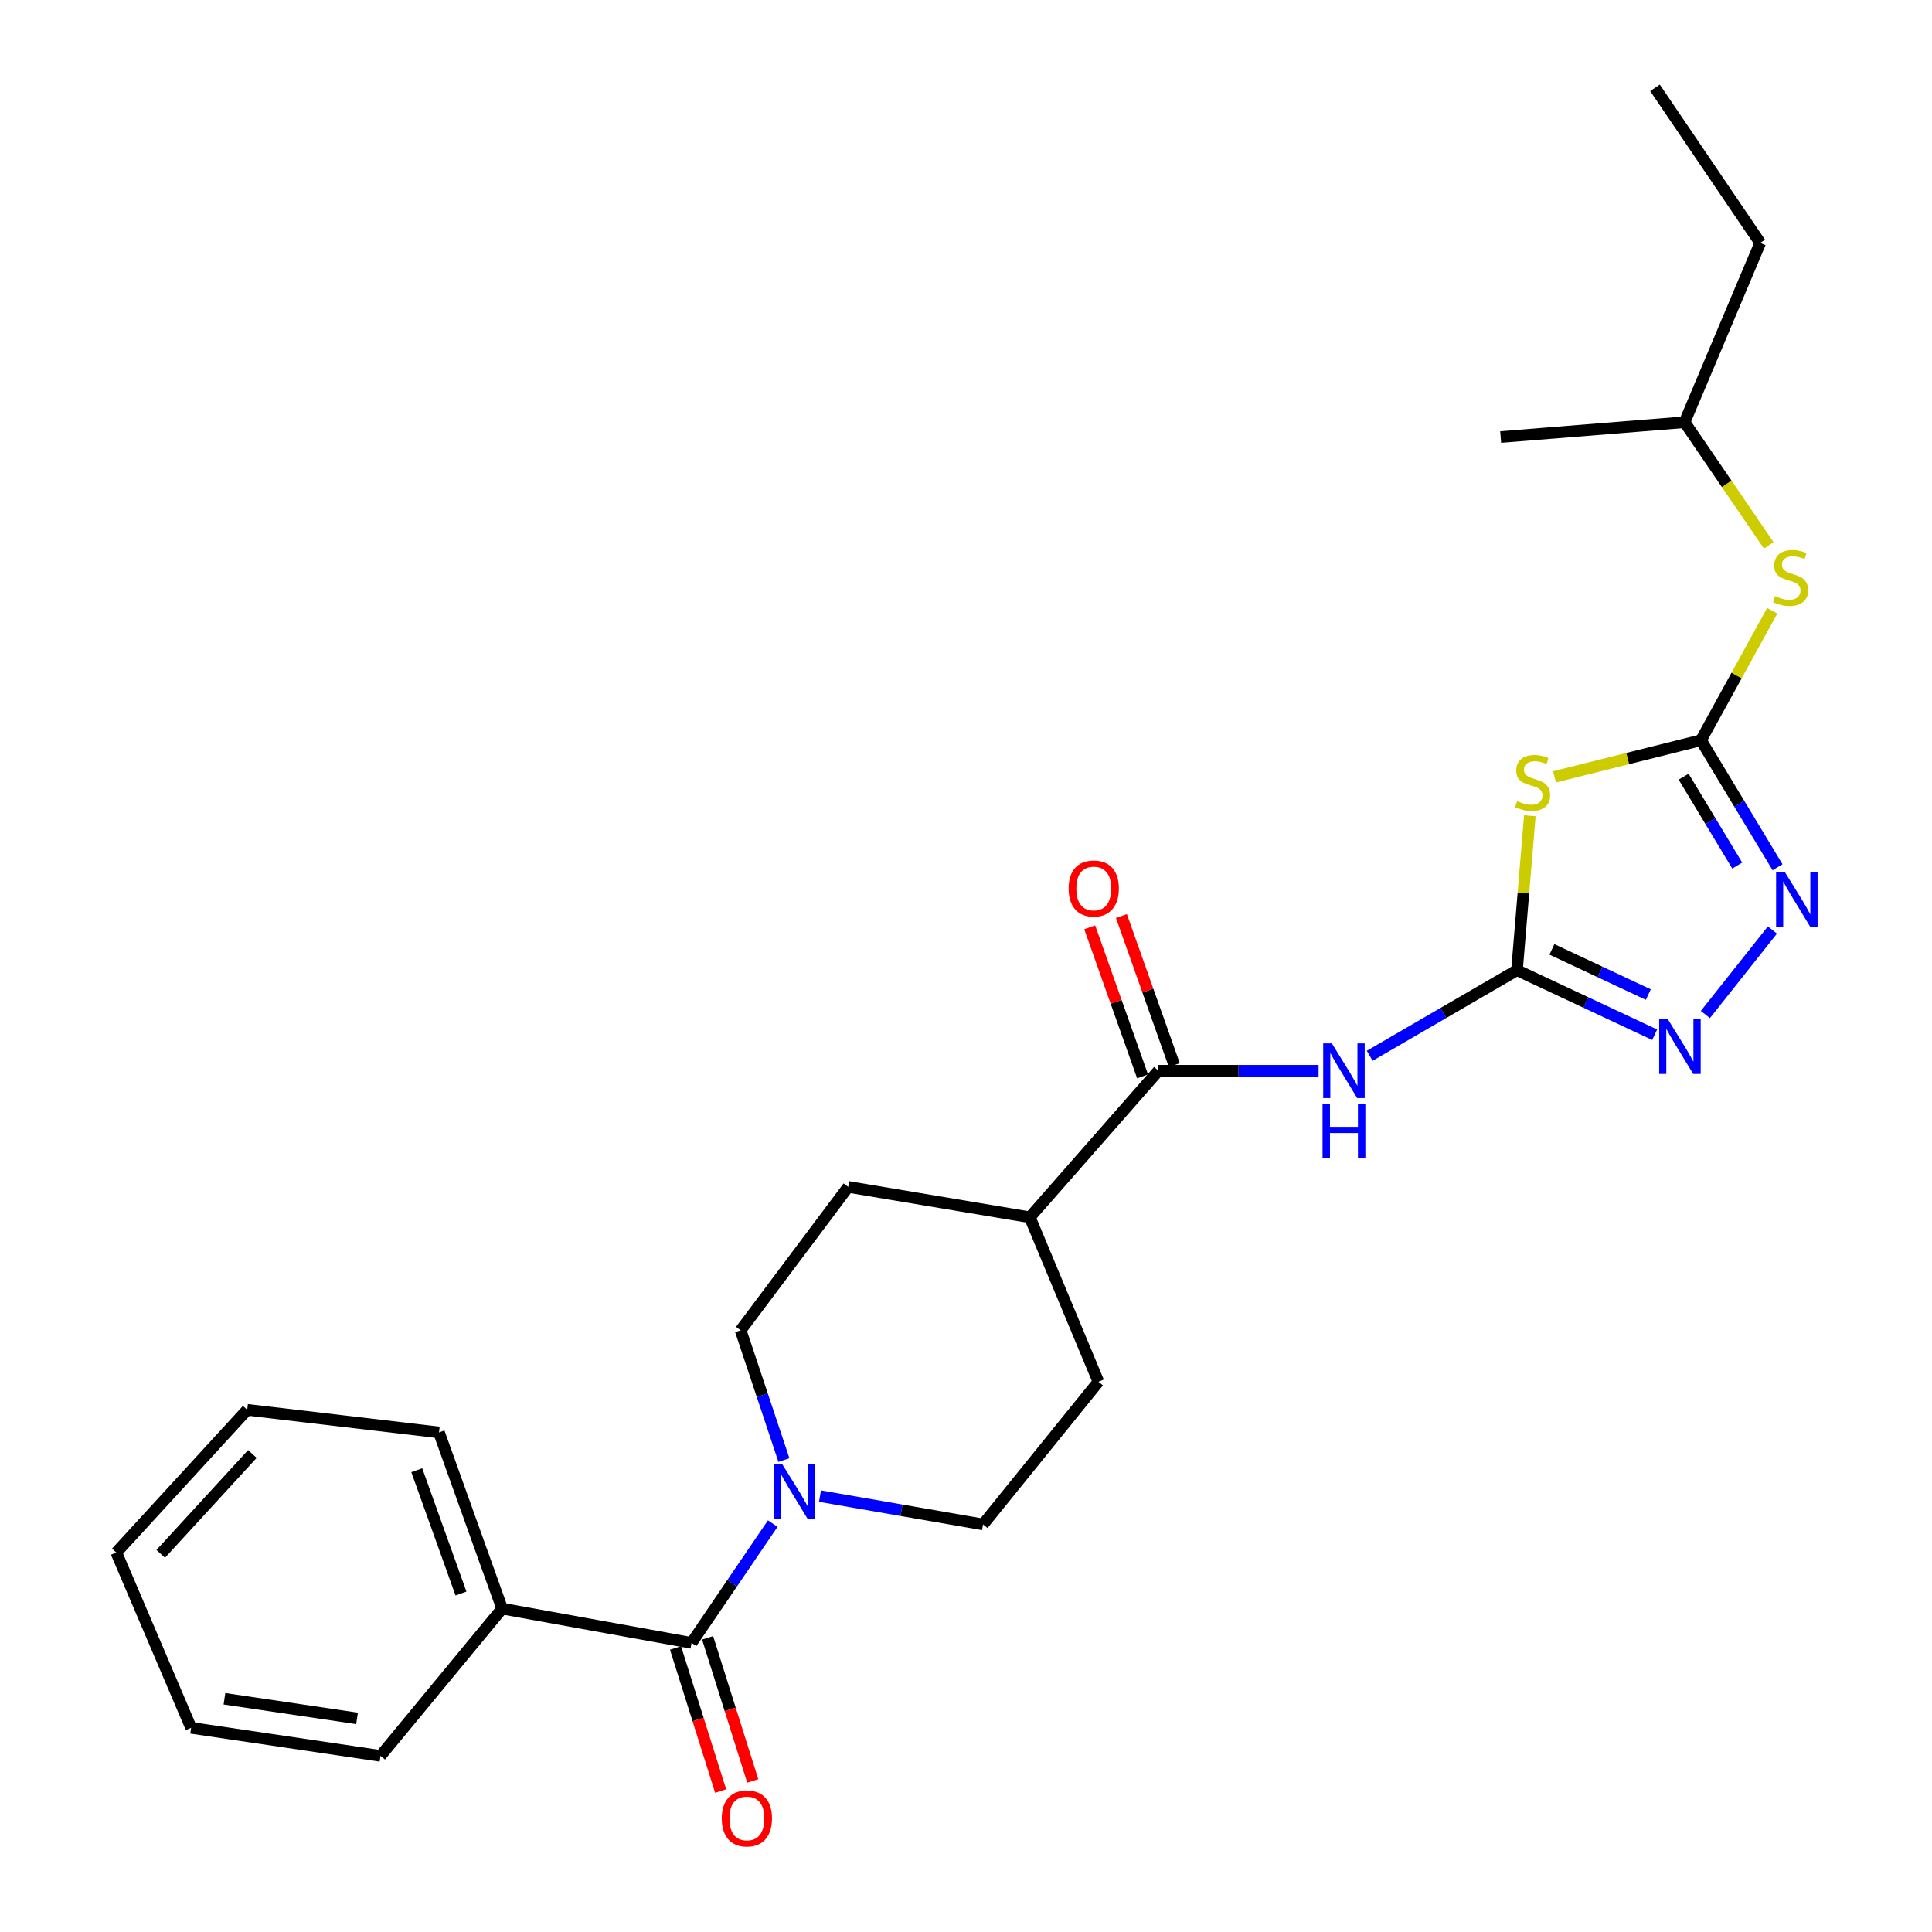 <?xml version='1.0' encoding='iso-8859-1'?>
<svg version='1.1' baseProfile='full'
              xmlns='http://www.w3.org/2000/svg'
                      xmlns:rdkit='http://www.rdkit.org/xml'
                      xmlns:xlink='http://www.w3.org/1999/xlink'
                  xml:space='preserve'
width='1000px' height='1000px' viewBox='0 0 1000 1000'>
<!-- END OF HEADER -->
<rect style='opacity:1.0;fill:#FFFFFF;stroke:none' width='1000' height='1000' x='0' y='0'> </rect>
<path class='bond-0' d='M 785.192,502.168 L 788.518,462.208' style='fill:none;fill-rule:evenodd;stroke:#000000;stroke-width:6px;stroke-linecap:butt;stroke-linejoin:miter;stroke-opacity:1' />
<path class='bond-0' d='M 788.518,462.208 L 791.843,422.248' style='fill:none;fill-rule:evenodd;stroke:#CCCC00;stroke-width:6px;stroke-linecap:butt;stroke-linejoin:miter;stroke-opacity:1' />
<path class='bond-2' d='M 785.192,502.168 L 747.075,524.319' style='fill:none;fill-rule:evenodd;stroke:#000000;stroke-width:6px;stroke-linecap:butt;stroke-linejoin:miter;stroke-opacity:1' />
<path class='bond-2' d='M 747.075,524.319 L 708.958,546.469' style='fill:none;fill-rule:evenodd;stroke:#0000FF;stroke-width:6px;stroke-linecap:butt;stroke-linejoin:miter;stroke-opacity:1' />
<path class='bond-3' d='M 785.192,502.168 L 820.826,518.871' style='fill:none;fill-rule:evenodd;stroke:#000000;stroke-width:6px;stroke-linecap:butt;stroke-linejoin:miter;stroke-opacity:1' />
<path class='bond-3' d='M 820.826,518.871 L 856.46,535.574' style='fill:none;fill-rule:evenodd;stroke:#0000FF;stroke-width:6px;stroke-linecap:butt;stroke-linejoin:miter;stroke-opacity:1' />
<path class='bond-3' d='M 803.277,491.403 L 828.221,503.095' style='fill:none;fill-rule:evenodd;stroke:#000000;stroke-width:6px;stroke-linecap:butt;stroke-linejoin:miter;stroke-opacity:1' />
<path class='bond-3' d='M 828.221,503.095 L 853.165,514.787' style='fill:none;fill-rule:evenodd;stroke:#0000FF;stroke-width:6px;stroke-linecap:butt;stroke-linejoin:miter;stroke-opacity:1' />
<path class='bond-1' d='M 804.61,402.098 L 842.514,392.624' style='fill:none;fill-rule:evenodd;stroke:#CCCC00;stroke-width:6px;stroke-linecap:butt;stroke-linejoin:miter;stroke-opacity:1' />
<path class='bond-1' d='M 842.514,392.624 L 880.418,383.15' style='fill:none;fill-rule:evenodd;stroke:#000000;stroke-width:6px;stroke-linecap:butt;stroke-linejoin:miter;stroke-opacity:1' />
<path class='bond-8' d='M 880.418,383.15 L 898.859,349.634' style='fill:none;fill-rule:evenodd;stroke:#000000;stroke-width:6px;stroke-linecap:butt;stroke-linejoin:miter;stroke-opacity:1' />
<path class='bond-8' d='M 898.859,349.634 L 917.301,316.119' style='fill:none;fill-rule:evenodd;stroke:#CCCC00;stroke-width:6px;stroke-linecap:butt;stroke-linejoin:miter;stroke-opacity:1' />
<path class='bond-26' d='M 880.418,383.15 L 900.238,416.021' style='fill:none;fill-rule:evenodd;stroke:#000000;stroke-width:6px;stroke-linecap:butt;stroke-linejoin:miter;stroke-opacity:1' />
<path class='bond-26' d='M 900.238,416.021 L 920.058,448.892' style='fill:none;fill-rule:evenodd;stroke:#0000FF;stroke-width:6px;stroke-linecap:butt;stroke-linejoin:miter;stroke-opacity:1' />
<path class='bond-26' d='M 871.444,402.008 L 885.318,425.017' style='fill:none;fill-rule:evenodd;stroke:#000000;stroke-width:6px;stroke-linecap:butt;stroke-linejoin:miter;stroke-opacity:1' />
<path class='bond-26' d='M 885.318,425.017 L 899.192,448.027' style='fill:none;fill-rule:evenodd;stroke:#0000FF;stroke-width:6px;stroke-linecap:butt;stroke-linejoin:miter;stroke-opacity:1' />
<path class='bond-7' d='M 682.488,554.215 L 641.048,554.215' style='fill:none;fill-rule:evenodd;stroke:#0000FF;stroke-width:6px;stroke-linecap:butt;stroke-linejoin:miter;stroke-opacity:1' />
<path class='bond-7' d='M 641.048,554.215 L 599.609,554.215' style='fill:none;fill-rule:evenodd;stroke:#000000;stroke-width:6px;stroke-linecap:butt;stroke-linejoin:miter;stroke-opacity:1' />
<path class='bond-4' d='M 882.699,525.106 L 917.401,481.385' style='fill:none;fill-rule:evenodd;stroke:#0000FF;stroke-width:6px;stroke-linecap:butt;stroke-linejoin:miter;stroke-opacity:1' />
<path class='bond-5' d='M 357.952,850.357 L 378.958,819.486' style='fill:none;fill-rule:evenodd;stroke:#000000;stroke-width:6px;stroke-linecap:butt;stroke-linejoin:miter;stroke-opacity:1' />
<path class='bond-5' d='M 378.958,819.486 L 399.963,788.615' style='fill:none;fill-rule:evenodd;stroke:#0000FF;stroke-width:6px;stroke-linecap:butt;stroke-linejoin:miter;stroke-opacity:1' />
<path class='bond-12' d='M 349.644,852.977 L 361.326,890.014' style='fill:none;fill-rule:evenodd;stroke:#000000;stroke-width:6px;stroke-linecap:butt;stroke-linejoin:miter;stroke-opacity:1' />
<path class='bond-12' d='M 361.326,890.014 L 373.009,927.051' style='fill:none;fill-rule:evenodd;stroke:#FF0000;stroke-width:6px;stroke-linecap:butt;stroke-linejoin:miter;stroke-opacity:1' />
<path class='bond-12' d='M 366.26,847.736 L 377.942,884.773' style='fill:none;fill-rule:evenodd;stroke:#000000;stroke-width:6px;stroke-linecap:butt;stroke-linejoin:miter;stroke-opacity:1' />
<path class='bond-12' d='M 377.942,884.773 L 389.625,921.81' style='fill:none;fill-rule:evenodd;stroke:#FF0000;stroke-width:6px;stroke-linecap:butt;stroke-linejoin:miter;stroke-opacity:1' />
<path class='bond-14' d='M 357.952,850.357 L 259.909,832.604' style='fill:none;fill-rule:evenodd;stroke:#000000;stroke-width:6px;stroke-linecap:butt;stroke-linejoin:miter;stroke-opacity:1' />
<path class='bond-6' d='M 405.751,755.728 L 394.551,722.146' style='fill:none;fill-rule:evenodd;stroke:#0000FF;stroke-width:6px;stroke-linecap:butt;stroke-linejoin:miter;stroke-opacity:1' />
<path class='bond-6' d='M 394.551,722.146 L 383.351,688.565' style='fill:none;fill-rule:evenodd;stroke:#000000;stroke-width:6px;stroke-linecap:butt;stroke-linejoin:miter;stroke-opacity:1' />
<path class='bond-27' d='M 424.425,774.384 L 466.62,781.711' style='fill:none;fill-rule:evenodd;stroke:#0000FF;stroke-width:6px;stroke-linecap:butt;stroke-linejoin:miter;stroke-opacity:1' />
<path class='bond-27' d='M 466.62,781.711 L 508.816,789.037' style='fill:none;fill-rule:evenodd;stroke:#000000;stroke-width:6px;stroke-linecap:butt;stroke-linejoin:miter;stroke-opacity:1' />
<path class='bond-9' d='M 599.609,554.215 L 533.034,630.063' style='fill:none;fill-rule:evenodd;stroke:#000000;stroke-width:6px;stroke-linecap:butt;stroke-linejoin:miter;stroke-opacity:1' />
<path class='bond-13' d='M 607.819,551.302 L 594.135,512.728' style='fill:none;fill-rule:evenodd;stroke:#000000;stroke-width:6px;stroke-linecap:butt;stroke-linejoin:miter;stroke-opacity:1' />
<path class='bond-13' d='M 594.135,512.728 L 580.452,474.154' style='fill:none;fill-rule:evenodd;stroke:#FF0000;stroke-width:6px;stroke-linecap:butt;stroke-linejoin:miter;stroke-opacity:1' />
<path class='bond-13' d='M 591.398,557.127 L 577.715,518.553' style='fill:none;fill-rule:evenodd;stroke:#000000;stroke-width:6px;stroke-linecap:butt;stroke-linejoin:miter;stroke-opacity:1' />
<path class='bond-13' d='M 577.715,518.553 L 564.032,479.978' style='fill:none;fill-rule:evenodd;stroke:#FF0000;stroke-width:6px;stroke-linecap:butt;stroke-linejoin:miter;stroke-opacity:1' />
<path class='bond-17' d='M 915.5,282.282 L 893.72,250.412' style='fill:none;fill-rule:evenodd;stroke:#CCCC00;stroke-width:6px;stroke-linecap:butt;stroke-linejoin:miter;stroke-opacity:1' />
<path class='bond-17' d='M 893.72,250.412 L 871.939,218.542' style='fill:none;fill-rule:evenodd;stroke:#000000;stroke-width:6px;stroke-linecap:butt;stroke-linejoin:miter;stroke-opacity:1' />
<path class='bond-15' d='M 533.034,630.063 L 568.547,715.193' style='fill:none;fill-rule:evenodd;stroke:#000000;stroke-width:6px;stroke-linecap:butt;stroke-linejoin:miter;stroke-opacity:1' />
<path class='bond-16' d='M 533.034,630.063 L 439.037,614.334' style='fill:none;fill-rule:evenodd;stroke:#000000;stroke-width:6px;stroke-linecap:butt;stroke-linejoin:miter;stroke-opacity:1' />
<path class='bond-10' d='M 508.816,789.037 L 568.547,715.193' style='fill:none;fill-rule:evenodd;stroke:#000000;stroke-width:6px;stroke-linecap:butt;stroke-linejoin:miter;stroke-opacity:1' />
<path class='bond-11' d='M 383.351,688.565 L 439.037,614.334' style='fill:none;fill-rule:evenodd;stroke:#000000;stroke-width:6px;stroke-linecap:butt;stroke-linejoin:miter;stroke-opacity:1' />
<path class='bond-18' d='M 259.909,832.604 L 227.222,741.424' style='fill:none;fill-rule:evenodd;stroke:#000000;stroke-width:6px;stroke-linecap:butt;stroke-linejoin:miter;stroke-opacity:1' />
<path class='bond-18' d='M 238.605,824.807 L 215.724,760.981' style='fill:none;fill-rule:evenodd;stroke:#000000;stroke-width:6px;stroke-linecap:butt;stroke-linejoin:miter;stroke-opacity:1' />
<path class='bond-19' d='M 259.909,832.604 L 196.954,908.849' style='fill:none;fill-rule:evenodd;stroke:#000000;stroke-width:6px;stroke-linecap:butt;stroke-linejoin:miter;stroke-opacity:1' />
<path class='bond-20' d='M 871.939,218.542 L 911.083,125.745' style='fill:none;fill-rule:evenodd;stroke:#000000;stroke-width:6px;stroke-linecap:butt;stroke-linejoin:miter;stroke-opacity:1' />
<path class='bond-21' d='M 871.939,218.542 L 776.742,226.208' style='fill:none;fill-rule:evenodd;stroke:#000000;stroke-width:6px;stroke-linecap:butt;stroke-linejoin:miter;stroke-opacity:1' />
<path class='bond-23' d='M 227.222,741.424 L 127.959,729.722' style='fill:none;fill-rule:evenodd;stroke:#000000;stroke-width:6px;stroke-linecap:butt;stroke-linejoin:miter;stroke-opacity:1' />
<path class='bond-24' d='M 196.954,908.849 L 98.921,894.33' style='fill:none;fill-rule:evenodd;stroke:#000000;stroke-width:6px;stroke-linecap:butt;stroke-linejoin:miter;stroke-opacity:1' />
<path class='bond-24' d='M 184.802,889.436 L 116.179,879.273' style='fill:none;fill-rule:evenodd;stroke:#000000;stroke-width:6px;stroke-linecap:butt;stroke-linejoin:miter;stroke-opacity:1' />
<path class='bond-22' d='M 911.083,125.745 L 856.626,45.455' style='fill:none;fill-rule:evenodd;stroke:#000000;stroke-width:6px;stroke-linecap:butt;stroke-linejoin:miter;stroke-opacity:1' />
<path class='bond-28' d='M 127.959,729.722 L 60.194,803.566' style='fill:none;fill-rule:evenodd;stroke:#000000;stroke-width:6px;stroke-linecap:butt;stroke-linejoin:miter;stroke-opacity:1' />
<path class='bond-28' d='M 130.631,752.579 L 83.195,804.27' style='fill:none;fill-rule:evenodd;stroke:#000000;stroke-width:6px;stroke-linecap:butt;stroke-linejoin:miter;stroke-opacity:1' />
<path class='bond-25' d='M 98.921,894.33 L 60.194,803.566' style='fill:none;fill-rule:evenodd;stroke:#000000;stroke-width:6px;stroke-linecap:butt;stroke-linejoin:miter;stroke-opacity:1' />
<path  class='atom-1' d='M 785.284 414.649
Q 785.604 414.769, 786.924 415.329
Q 788.244 415.889, 789.684 416.249
Q 791.164 416.569, 792.604 416.569
Q 795.284 416.569, 796.844 415.289
Q 798.404 413.969, 798.404 411.689
Q 798.404 410.129, 797.604 409.169
Q 796.844 408.209, 795.644 407.689
Q 794.444 407.169, 792.444 406.569
Q 789.924 405.809, 788.404 405.089
Q 786.924 404.369, 785.844 402.849
Q 784.804 401.329, 784.804 398.769
Q 784.804 395.209, 787.204 393.009
Q 789.644 390.809, 794.444 390.809
Q 797.724 390.809, 801.444 392.369
L 800.524 395.449
Q 797.124 394.049, 794.564 394.049
Q 791.804 394.049, 790.284 395.209
Q 788.764 396.329, 788.804 398.289
Q 788.804 399.809, 789.564 400.729
Q 790.364 401.649, 791.484 402.169
Q 792.644 402.689, 794.564 403.289
Q 797.124 404.089, 798.644 404.889
Q 800.164 405.689, 801.244 407.329
Q 802.364 408.929, 802.364 411.689
Q 802.364 415.609, 799.724 417.729
Q 797.124 419.809, 792.764 419.809
Q 790.244 419.809, 788.324 419.249
Q 786.444 418.729, 784.204 417.809
L 785.284 414.649
' fill='#CCCC00'/>
<path  class='atom-3' d='M 689.368 540.055
L 698.648 555.055
Q 699.568 556.535, 701.048 559.215
Q 702.528 561.895, 702.608 562.055
L 702.608 540.055
L 706.368 540.055
L 706.368 568.375
L 702.488 568.375
L 692.528 551.975
Q 691.368 550.055, 690.128 547.855
Q 688.928 545.655, 688.568 544.975
L 688.568 568.375
L 684.888 568.375
L 684.888 540.055
L 689.368 540.055
' fill='#0000FF'/>
<path  class='atom-3' d='M 684.548 571.207
L 688.388 571.207
L 688.388 583.247
L 702.868 583.247
L 702.868 571.207
L 706.708 571.207
L 706.708 599.527
L 702.868 599.527
L 702.868 586.447
L 688.388 586.447
L 688.388 599.527
L 684.548 599.527
L 684.548 571.207
' fill='#0000FF'/>
<path  class='atom-4' d='M 863.269 527.539
L 872.549 542.539
Q 873.469 544.019, 874.949 546.699
Q 876.429 549.379, 876.509 549.539
L 876.509 527.539
L 880.269 527.539
L 880.269 555.859
L 876.389 555.859
L 866.429 539.459
Q 865.269 537.539, 864.029 535.339
Q 862.829 533.139, 862.469 532.459
L 862.469 555.859
L 858.789 555.859
L 858.789 527.539
L 863.269 527.539
' fill='#0000FF'/>
<path  class='atom-5' d='M 923.785 451.294
L 933.065 466.294
Q 933.985 467.774, 935.465 470.454
Q 936.945 473.134, 937.025 473.294
L 937.025 451.294
L 940.785 451.294
L 940.785 479.614
L 936.905 479.614
L 926.945 463.214
Q 925.785 461.294, 924.545 459.094
Q 923.345 456.894, 922.985 456.214
L 922.985 479.614
L 919.305 479.614
L 919.305 451.294
L 923.785 451.294
' fill='#0000FF'/>
<path  class='atom-7' d='M 404.948 757.929
L 414.228 772.929
Q 415.148 774.409, 416.628 777.089
Q 418.108 779.769, 418.188 779.929
L 418.188 757.929
L 421.948 757.929
L 421.948 786.249
L 418.068 786.249
L 408.108 769.849
Q 406.948 767.929, 405.708 765.729
Q 404.508 763.529, 404.148 762.849
L 404.148 786.249
L 400.468 786.249
L 400.468 757.929
L 404.948 757.929
' fill='#0000FF'/>
<path  class='atom-9' d='M 918.812 308.553
Q 919.132 308.673, 920.452 309.233
Q 921.772 309.793, 923.212 310.153
Q 924.692 310.473, 926.132 310.473
Q 928.812 310.473, 930.372 309.193
Q 931.932 307.873, 931.932 305.593
Q 931.932 304.033, 931.132 303.073
Q 930.372 302.113, 929.172 301.593
Q 927.972 301.073, 925.972 300.473
Q 923.452 299.713, 921.932 298.993
Q 920.452 298.273, 919.372 296.753
Q 918.332 295.233, 918.332 292.673
Q 918.332 289.113, 920.732 286.913
Q 923.172 284.713, 927.972 284.713
Q 931.252 284.713, 934.972 286.273
L 934.052 289.353
Q 930.652 287.953, 928.092 287.953
Q 925.332 287.953, 923.812 289.113
Q 922.292 290.233, 922.332 292.193
Q 922.332 293.713, 923.092 294.633
Q 923.892 295.553, 925.012 296.073
Q 926.172 296.593, 928.092 297.193
Q 930.652 297.993, 932.172 298.793
Q 933.692 299.593, 934.772 301.233
Q 935.892 302.833, 935.892 305.593
Q 935.892 309.513, 933.252 311.633
Q 930.652 313.713, 926.292 313.713
Q 923.772 313.713, 921.852 313.153
Q 919.972 312.633, 917.732 311.713
L 918.812 308.553
' fill='#CCCC00'/>
<path  class='atom-13' d='M 373.584 941.21
Q 373.584 934.41, 376.944 930.61
Q 380.304 926.81, 386.584 926.81
Q 392.864 926.81, 396.224 930.61
Q 399.584 934.41, 399.584 941.21
Q 399.584 948.09, 396.184 952.01
Q 392.784 955.89, 386.584 955.89
Q 380.344 955.89, 376.944 952.01
Q 373.584 948.13, 373.584 941.21
M 386.584 952.69
Q 390.904 952.69, 393.224 949.81
Q 395.584 946.89, 395.584 941.21
Q 395.584 935.65, 393.224 932.85
Q 390.904 930.01, 386.584 930.01
Q 382.264 930.01, 379.904 932.81
Q 377.584 935.61, 377.584 941.21
Q 377.584 946.93, 379.904 949.81
Q 382.264 952.69, 386.584 952.69
' fill='#FF0000'/>
<path  class='atom-14' d='M 553.118 459.882
Q 553.118 453.082, 556.478 449.282
Q 559.838 445.482, 566.118 445.482
Q 572.398 445.482, 575.758 449.282
Q 579.118 453.082, 579.118 459.882
Q 579.118 466.762, 575.718 470.682
Q 572.318 474.562, 566.118 474.562
Q 559.878 474.562, 556.478 470.682
Q 553.118 466.802, 553.118 459.882
M 566.118 471.362
Q 570.438 471.362, 572.758 468.482
Q 575.118 465.562, 575.118 459.882
Q 575.118 454.322, 572.758 451.522
Q 570.438 448.682, 566.118 448.682
Q 561.798 448.682, 559.438 451.482
Q 557.118 454.282, 557.118 459.882
Q 557.118 465.602, 559.438 468.482
Q 561.798 471.362, 566.118 471.362
' fill='#FF0000'/>
</svg>
